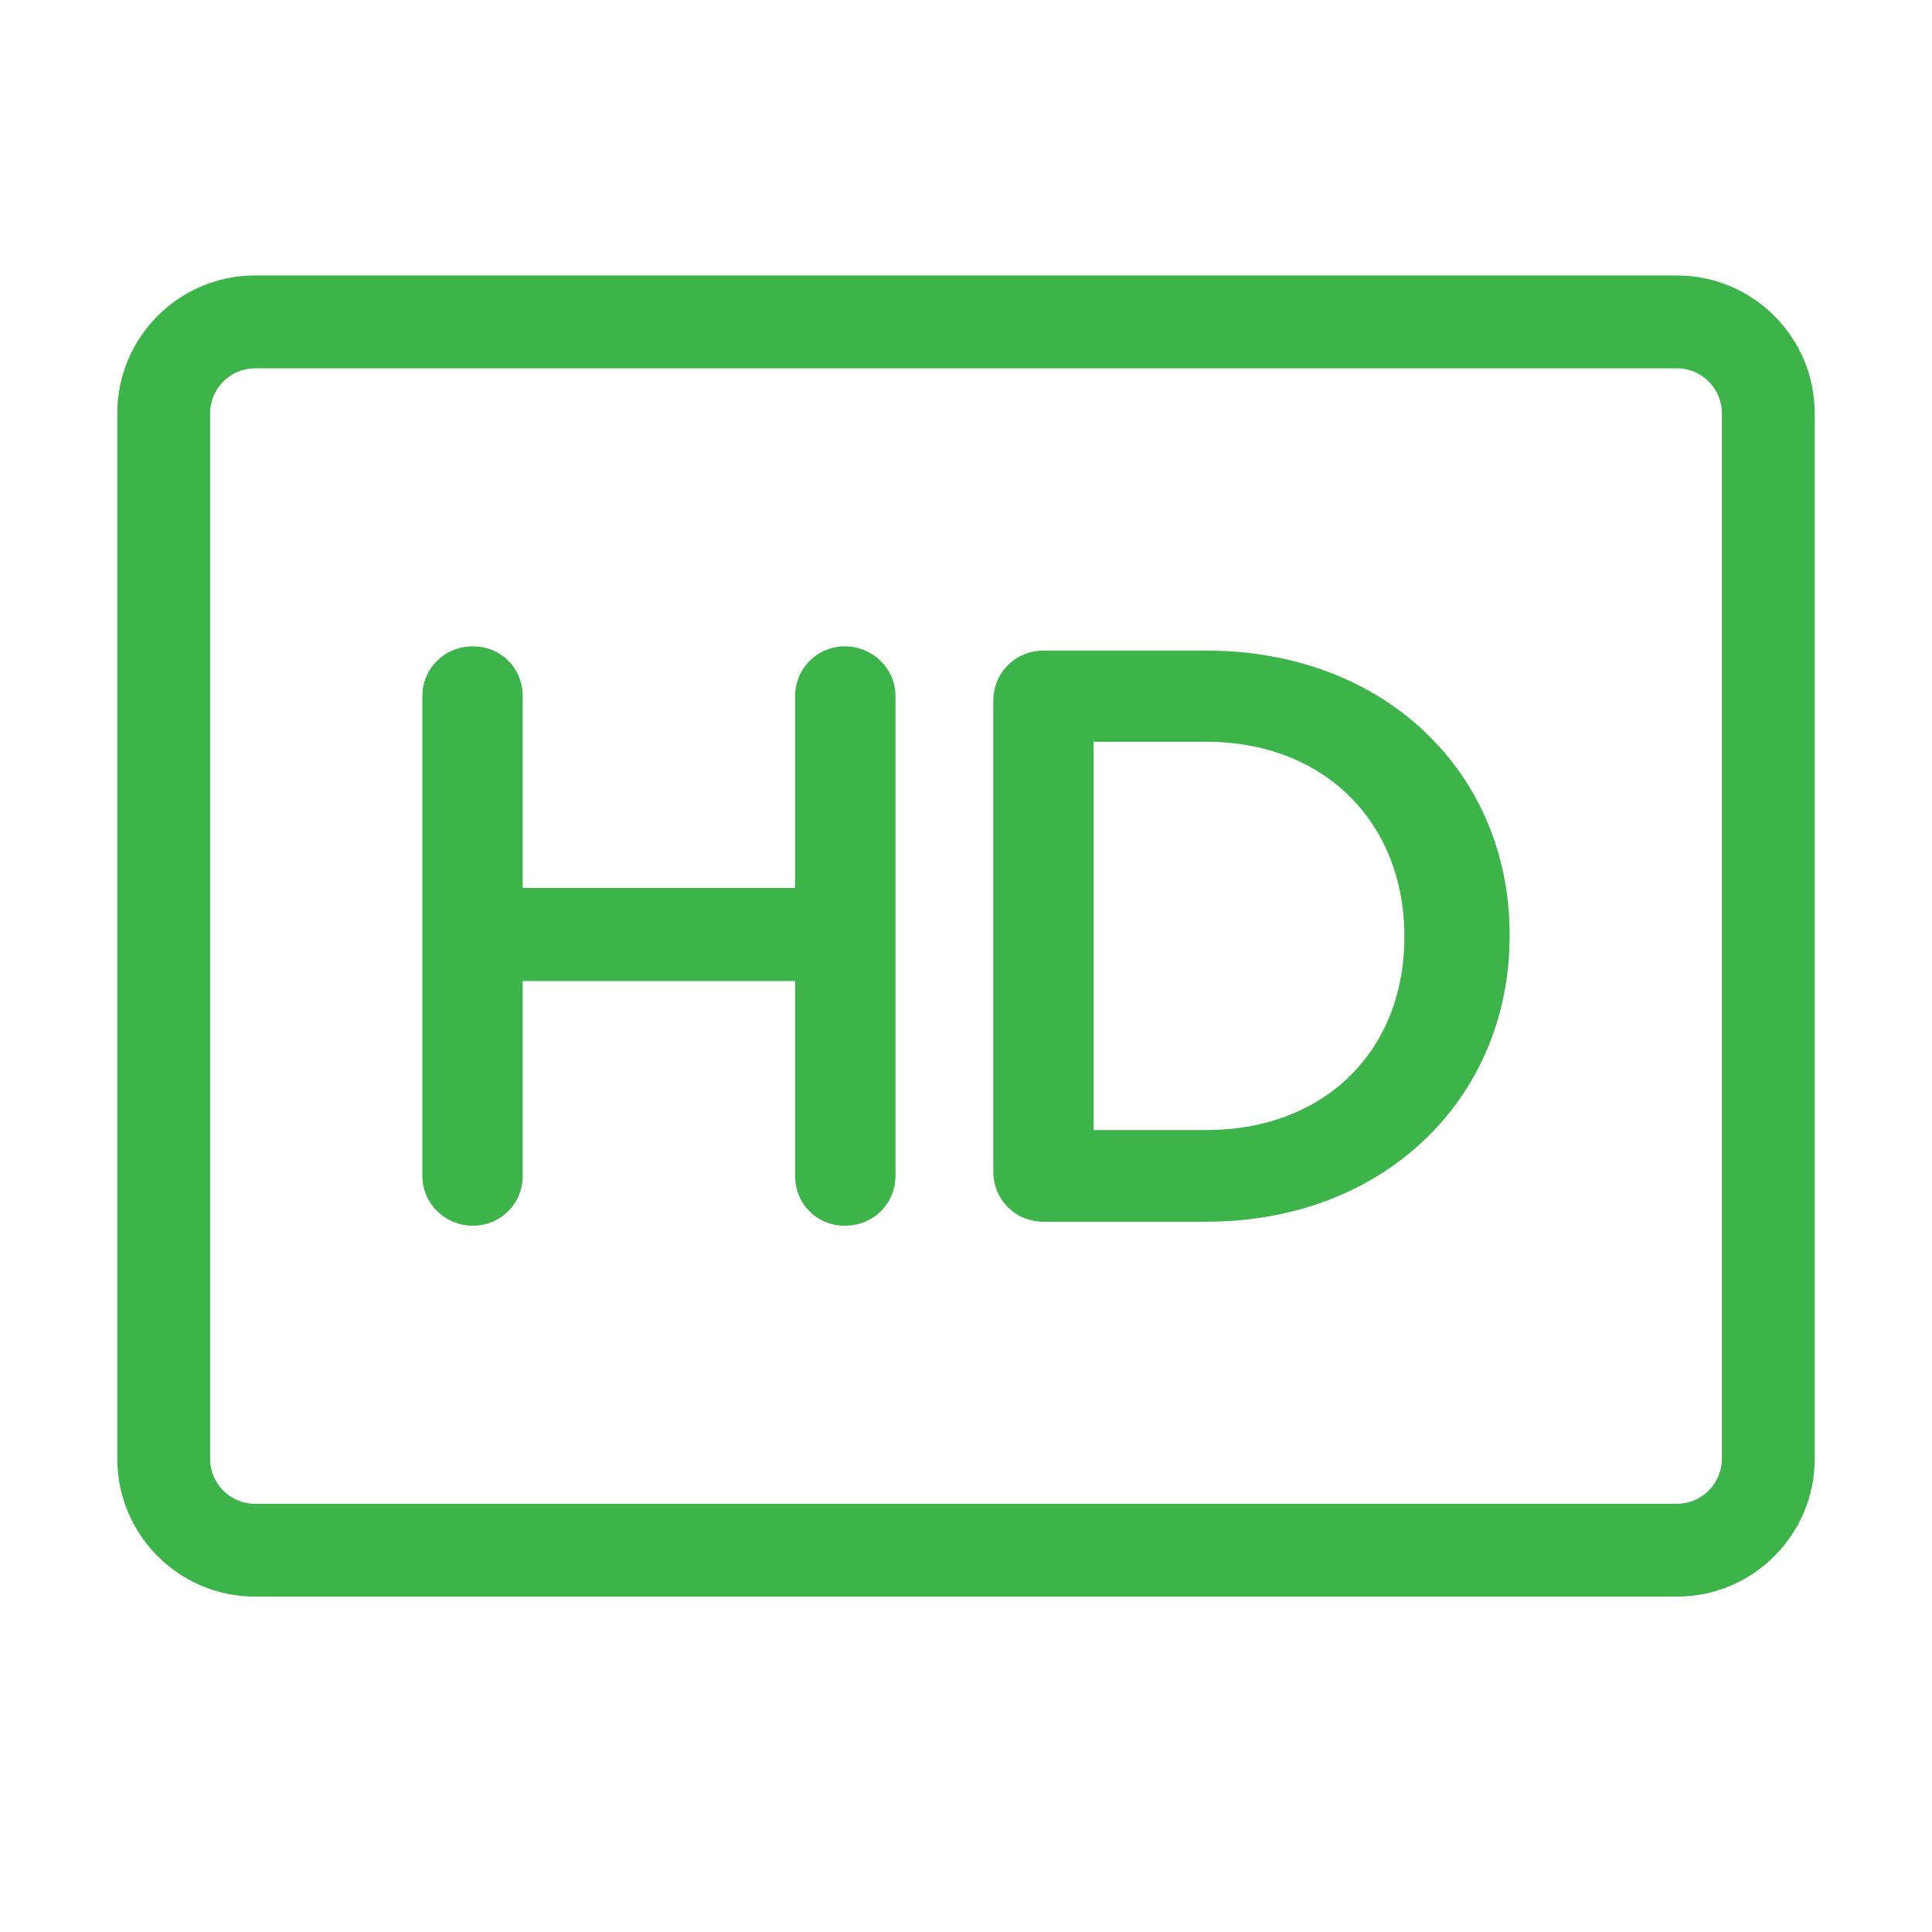 <svg viewBox="0 0 82.2 82.2" xmlns="http://www.w3.org/2000/svg" data-name="Layer 1" id="Layer_1">
  <defs>
    <style>
      .cls-1 {
        fill: #3cb44a;
      }
    </style>
  </defs>
  <g>
    <path d="M17.97,29.62c0-1.18.94-2.12,2.15-2.12s2.12.94,2.12,2.12v8.16h11.59v-8.16c0-1.18.94-2.12,2.12-2.12s2.15.94,2.15,2.12v20.41c0,1.18-.94,2.12-2.15,2.12s-2.12-.94-2.12-2.12v-8.29h-11.59v8.29c0,1.18-.94,2.12-2.12,2.12s-2.15-.94-2.15-2.12v-20.41Z" class="cls-1"></path>
    <path d="M42.26,29.83c0-1.21.94-2.15,2.15-2.15h6.91c7.64,0,12.91,5.24,12.91,12.08v.07c0,6.84-5.28,12.15-12.91,12.15h-6.91c-1.22,0-2.15-.94-2.15-2.15v-19.99ZM51.32,48.08c5.1,0,8.43-3.44,8.43-8.19v-.07c0-4.75-3.33-8.26-8.43-8.26h-4.79v16.52h4.79Z" class="cls-1"></path>
  </g>
  <path d="M71.35,67.93H10.85c-3.23,0-5.86-2.63-5.86-5.86V17.58c0-3.23,2.63-5.86,5.86-5.86h60.5c3.23,0,5.86,2.63,5.86,5.86v44.49c0,3.23-2.63,5.86-5.86,5.86ZM10.85,15.67c-1.05,0-1.91.86-1.91,1.91v44.49c0,1.05.85,1.91,1.91,1.91h60.5c1.05,0,1.91-.86,1.91-1.91V17.58c0-1.05-.86-1.91-1.91-1.91H10.85Z" class="cls-1"></path>
</svg>